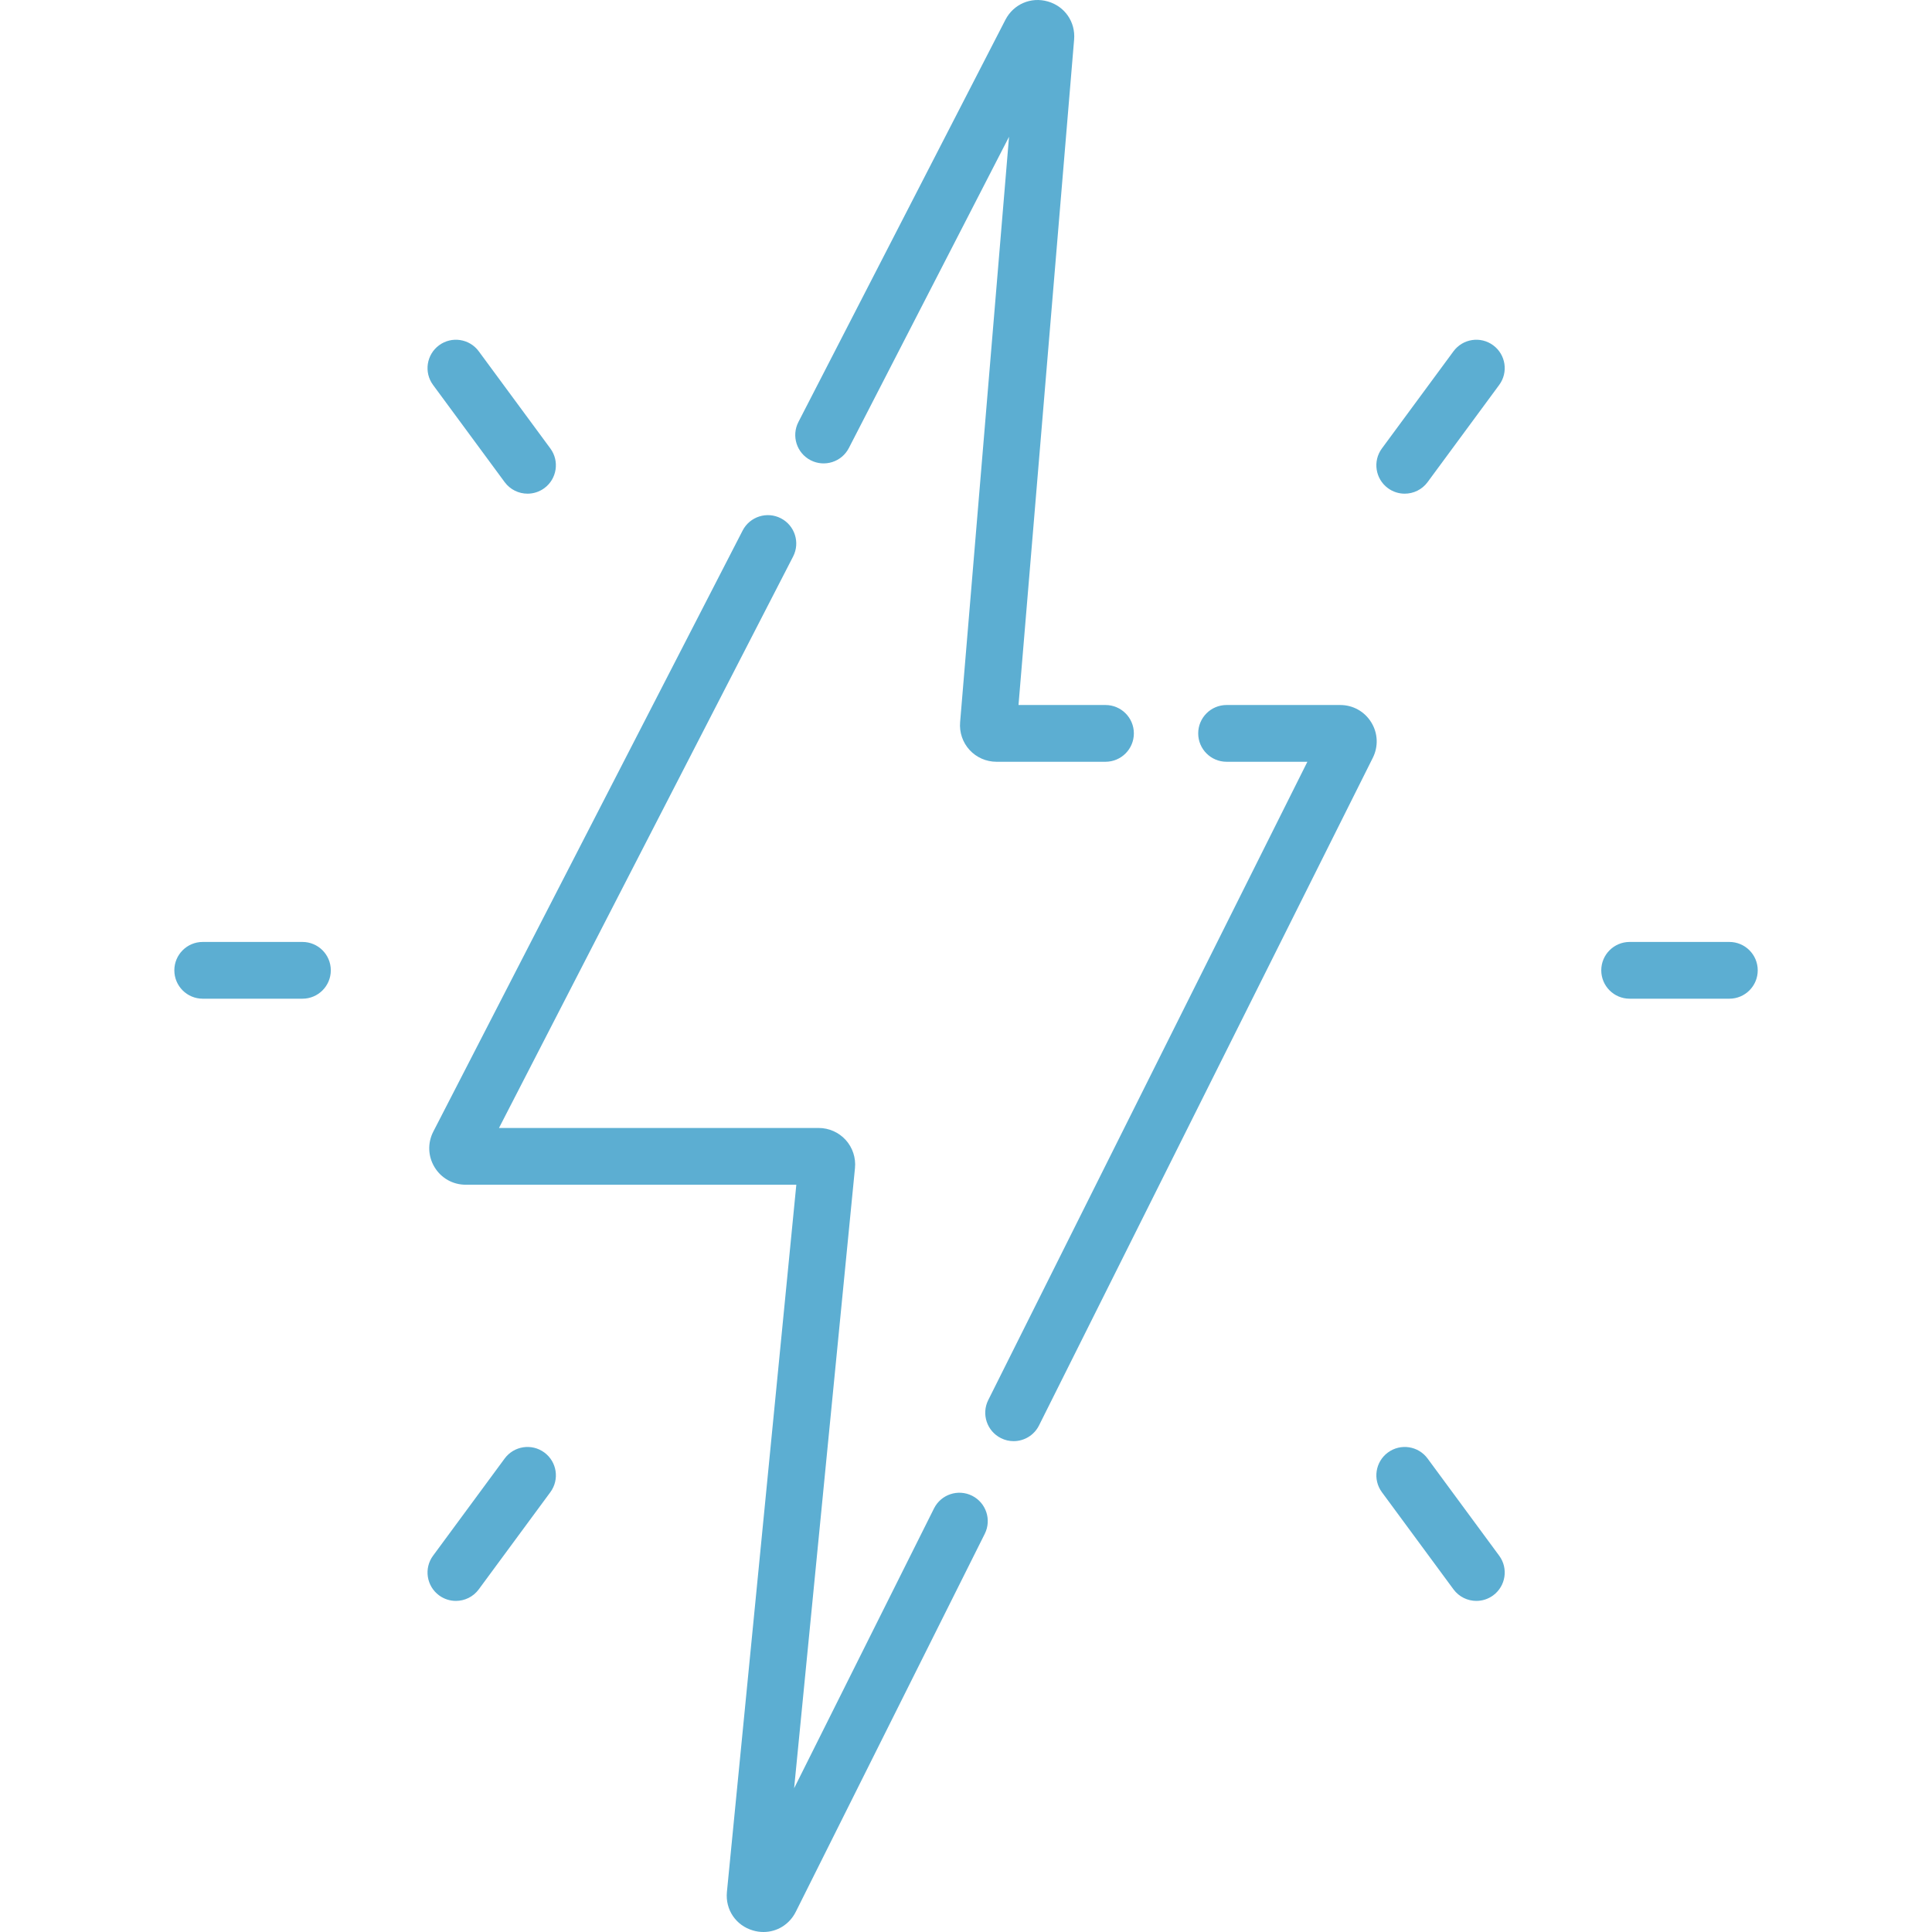 <?xml version="1.0" encoding="utf-8"?>
<svg xmlns="http://www.w3.org/2000/svg" fill="none" height="80" viewBox="0 0 80 80" width="80">
<g clip-path="url(#clip0_3326_60929)" id="013-energetic 1">
<g id="Group">
<path d="M61.829 14.297C61.307 13.912 60.571 14.024 60.186 14.546L57.221 18.57C56.836 19.093 56.948 19.828 57.47 20.213C57.68 20.368 57.924 20.442 58.166 20.442C58.527 20.442 58.883 20.276 59.113 19.964L62.078 15.94C62.463 15.418 62.352 14.682 61.829 14.297Z" fill="#5CAED2" id="Vector"/>
<path d="M59.113 60.394C58.728 59.871 57.993 59.76 57.47 60.145C56.948 60.53 56.836 61.265 57.221 61.788L60.186 65.812C60.417 66.124 60.773 66.29 61.133 66.29C61.375 66.29 61.619 66.215 61.829 66.061C62.352 65.675 62.463 64.94 62.078 64.418L59.113 60.394Z" fill="#5CAED2" id="Vector_2"/>
<path d="M71.609 39.004H67.48C66.831 39.004 66.305 39.53 66.305 40.179C66.305 40.828 66.831 41.354 67.48 41.354H71.609C72.258 41.354 72.784 40.828 72.784 40.179C72.784 39.53 72.258 39.004 71.609 39.004Z" fill="#5CAED2" id="Vector_3"/>
<path d="M20.897 19.964C21.128 20.276 21.483 20.442 21.844 20.442C22.086 20.442 22.33 20.367 22.54 20.213C23.062 19.828 23.174 19.093 22.789 18.57L19.824 14.546C19.439 14.024 18.704 13.912 18.181 14.297C17.659 14.682 17.547 15.418 17.932 15.94L20.897 19.964Z" fill="#5CAED2" id="Vector_4"/>
<path d="M22.54 60.145C22.018 59.76 21.282 59.871 20.897 60.394L17.932 64.418C17.547 64.94 17.659 65.676 18.181 66.061C18.391 66.215 18.635 66.29 18.877 66.29C19.238 66.29 19.594 66.124 19.824 65.812L22.789 61.788C23.174 61.265 23.063 60.53 22.54 60.145Z" fill="#5CAED2" id="Vector_5"/>
<path d="M12.524 39.004H8.394C7.745 39.004 7.219 39.53 7.219 40.179C7.219 40.828 7.745 41.354 8.394 41.354H12.524C13.172 41.354 13.698 40.828 13.698 40.179C13.698 39.53 13.172 39.004 12.524 39.004Z" fill="#5CAED2" id="Vector_6"/>
<path d="M40.252 61.935C39.671 61.645 38.965 61.88 38.675 62.461L32.883 74.047L35.403 48.364C35.444 47.941 35.304 47.518 35.019 47.203C34.733 46.888 34.326 46.707 33.901 46.707H20.662L32.841 23.044C33.138 22.467 32.911 21.758 32.334 21.461C31.757 21.164 31.048 21.391 30.751 21.968L17.942 46.858C17.7 47.33 17.72 47.881 17.996 48.334C18.272 48.787 18.754 49.057 19.284 49.057H32.974L30.1 78.341C30.028 79.077 30.474 79.734 31.184 79.938C31.328 79.98 31.473 80 31.614 80C32.173 80 32.688 79.69 32.952 79.163L40.777 63.512C41.067 62.931 40.832 62.226 40.252 61.935Z" fill="#5CAED2" id="Vector_7"/>
<path d="M33.567 19.058C34.144 19.355 34.853 19.128 35.15 18.551L41.782 5.663L39.756 29.909C39.721 30.328 39.864 30.746 40.149 31.056C40.434 31.366 40.839 31.543 41.26 31.543H45.776C46.425 31.543 46.951 31.017 46.951 30.368C46.951 29.719 46.425 29.193 45.776 29.193H42.174L44.477 1.637C44.538 0.91 44.091 0.262 43.39 0.061C42.689 -0.141 41.965 0.172 41.631 0.821L33.06 17.475C32.763 18.052 32.99 18.761 33.567 19.058Z" fill="#5CAED2" id="Vector_8"/>
<path d="M56.78 29.909C56.503 29.46 56.023 29.193 55.496 29.193H50.79C50.141 29.193 49.615 29.719 49.615 30.368C49.615 31.017 50.141 31.543 50.79 31.543H54.136L40.921 57.974C40.631 58.554 40.866 59.26 41.447 59.55C41.615 59.635 41.795 59.675 41.971 59.675C42.402 59.675 42.817 59.437 43.023 59.025L56.846 31.377C57.081 30.906 57.057 30.357 56.78 29.909Z" fill="#5CAED2" id="Vector_9"/>
</g>
</g>
<defs>
<clipPath id="clip0_3326_60929">
<rect fill="white" height="80" width="80"/>
</clipPath>
</defs>
</svg>